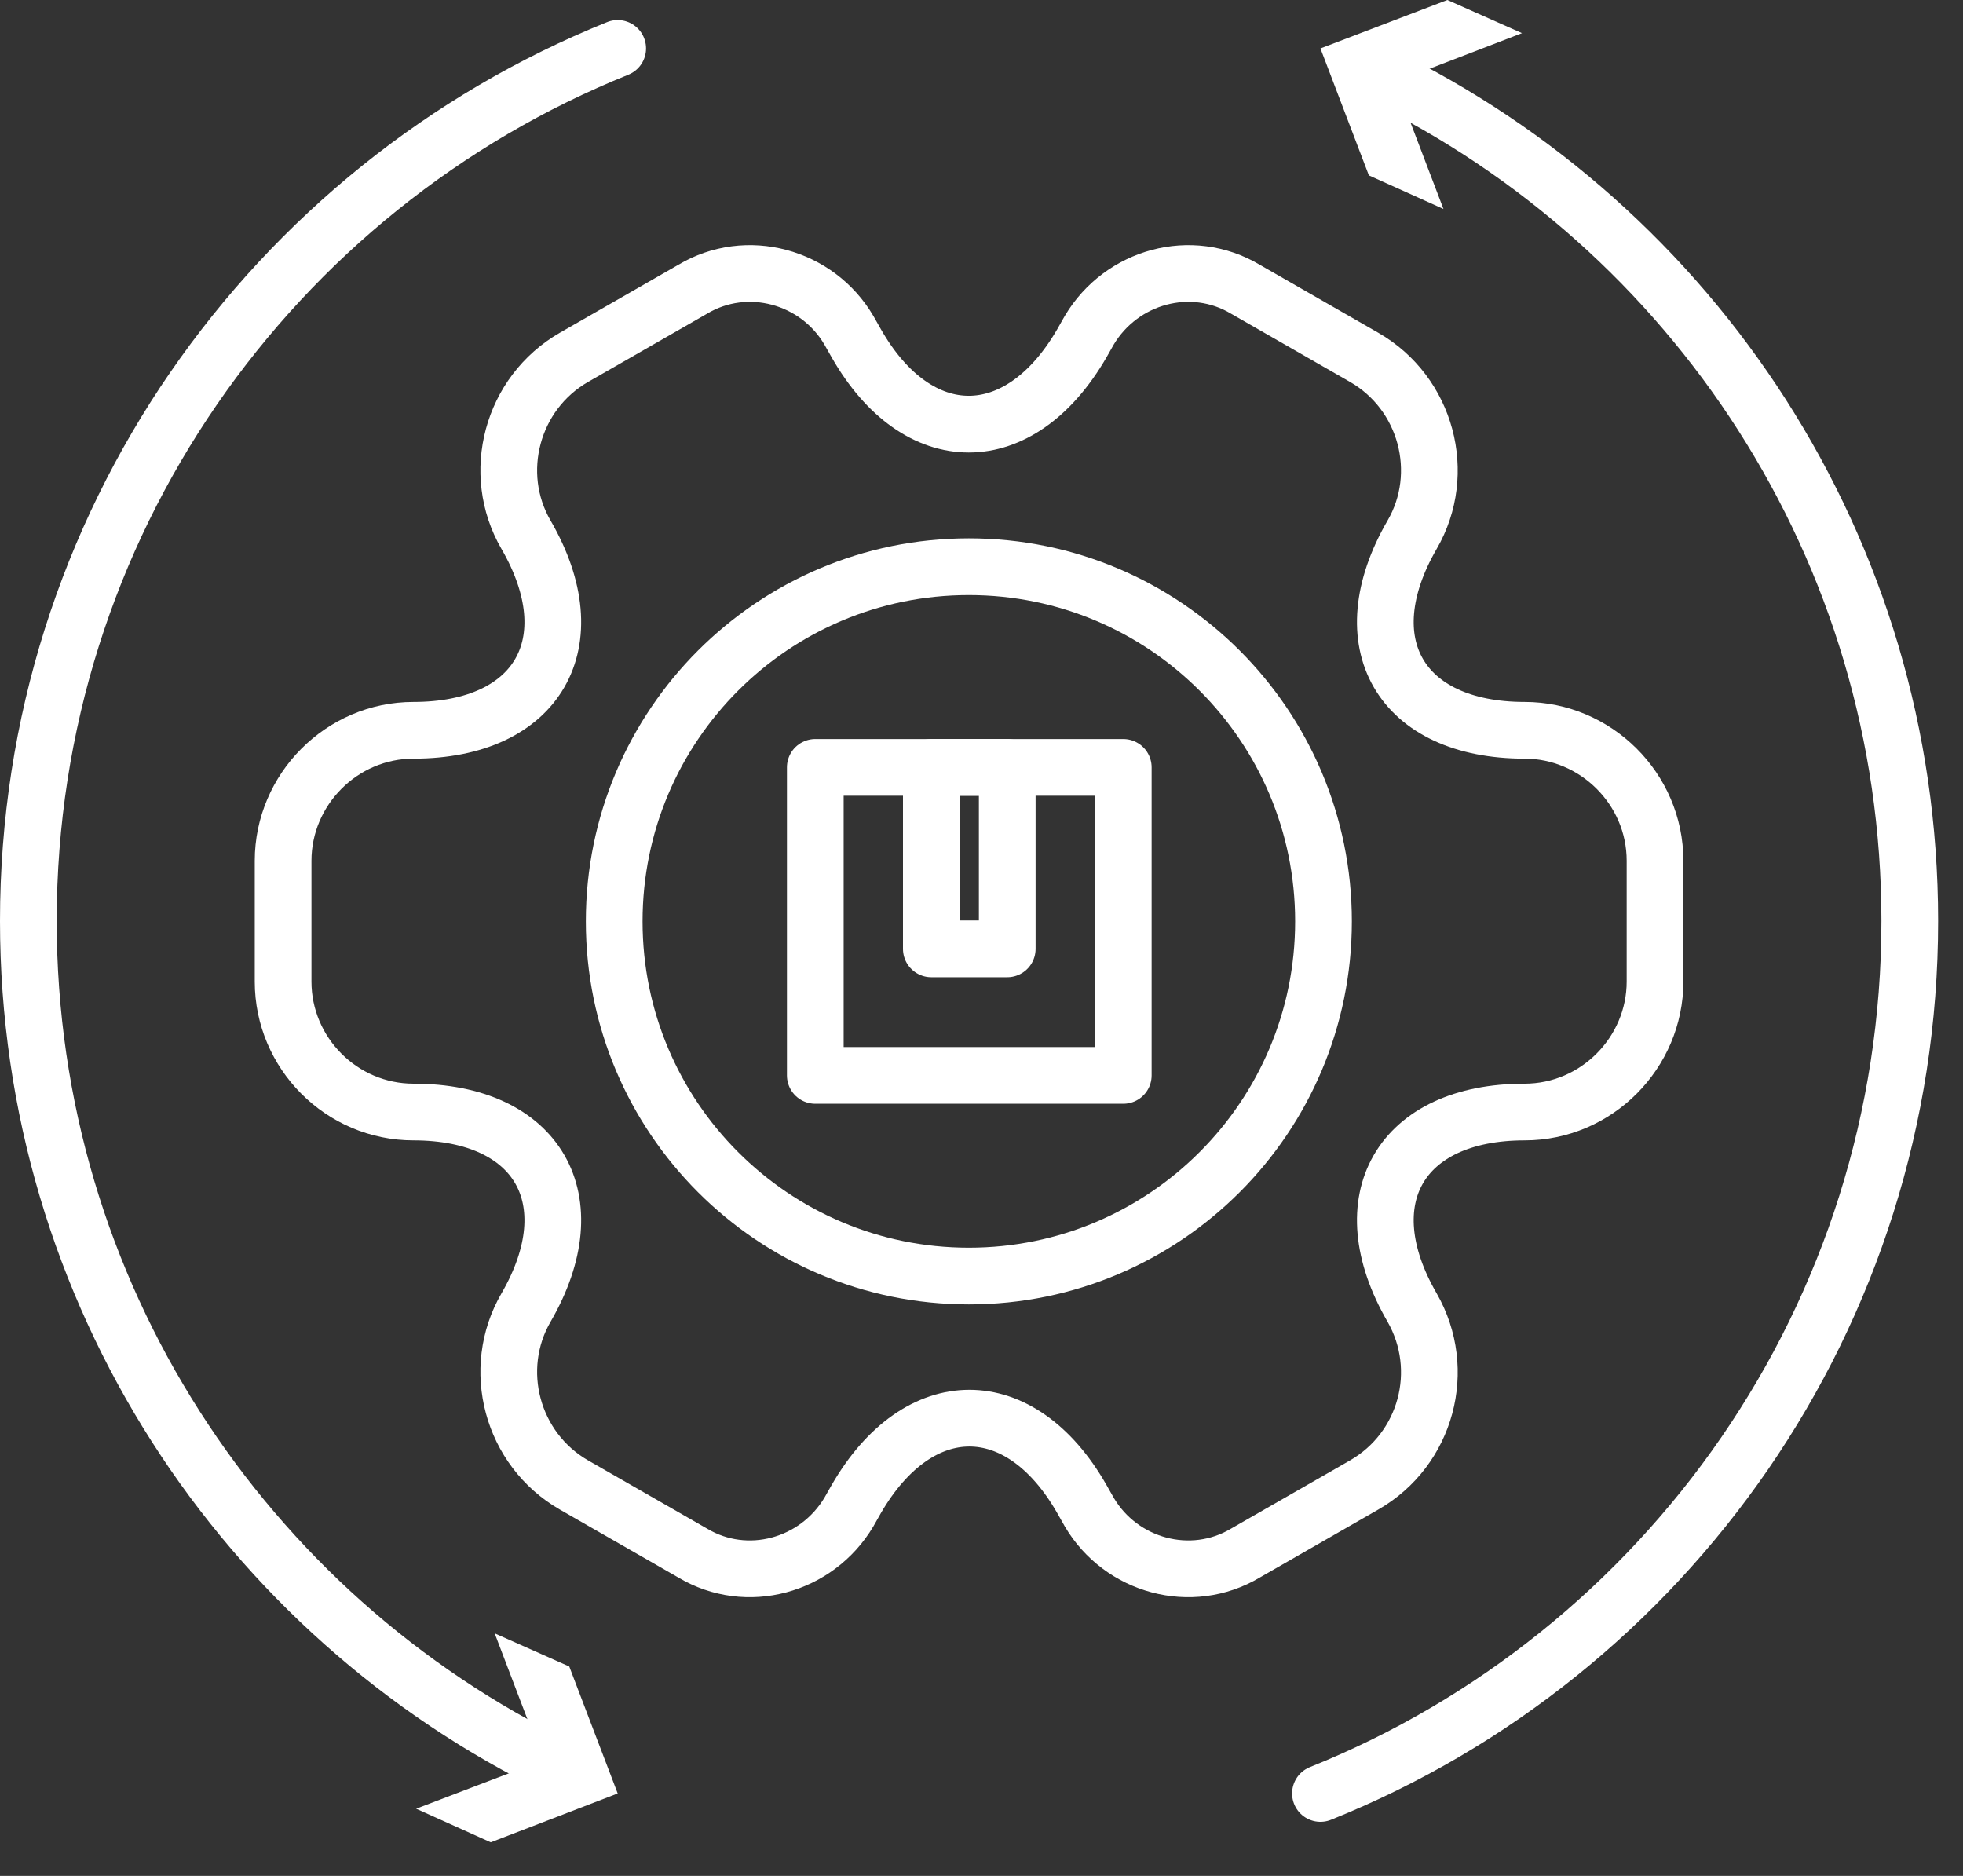 <svg width="45" height="43" viewBox="0 0 45 43" fill="none" xmlns="http://www.w3.org/2000/svg">
<rect x="0" y="0" width="45" height="43" fill="#333333" stroke="none"/>
<g clip-path="url(#clip0_8835_4077)">
<path d="M22.21 29.25C26.7 29.25 30.34 25.61 30.34 21.12C30.34 16.63 26.7 12.99 22.21 12.99C17.72 12.99 14.08 16.63 14.08 21.12C14.08 25.61 17.72 29.25 22.21 29.25Z" stroke="white" stroke-width="1.3" stroke-linecap="round" stroke-linejoin="round"/>
<path d="M6.49 22.5V19.73C6.49 18.1 7.83 16.74 9.48 16.74C12.33 16.74 13.49 14.73 12.06 12.26C11.24 10.85 11.73 9.01 13.16 8.19L15.88 6.63C17.12 5.89 18.73 6.33 19.46 7.57L19.63 7.87C21.04 10.34 23.37 10.34 24.8 7.87L24.97 7.57C25.71 6.33 27.31 5.89 28.55 6.63L31.27 8.19C32.7 9.01 33.19 10.85 32.37 12.26C30.94 14.73 32.1 16.74 34.95 16.74C36.58 16.74 37.94 18.08 37.94 19.73V22.5C37.94 24.13 36.6 25.49 34.95 25.49C32.1 25.49 30.94 27.5 32.37 29.97C33.19 31.4 32.7 33.22 31.27 34.04L28.55 35.6C27.31 36.34 25.7 35.9 24.97 34.66L24.8 34.36C23.39 31.89 21.06 31.89 19.63 34.36L19.46 34.66C18.72 35.9 17.12 36.34 15.88 35.6L13.16 34.04C11.73 33.22 11.24 31.38 12.06 29.97C13.49 27.5 12.33 25.49 9.48 25.49C7.83 25.49 6.49 24.14 6.49 22.5Z" stroke="white" stroke-width="1.3" stroke-linecap="round" stroke-linejoin="round"/>
<path d="M25.75 17.59H18.69V24.65H25.75V17.59Z" stroke="white" stroke-width="1.3" stroke-linecap="round" stroke-linejoin="round"/>
<path d="M23.09 17.59H21.35V21.75H23.09V17.59Z" stroke="white" stroke-width="1.3" stroke-linecap="round" stroke-linejoin="round"/>
<path d="M31.62 1.71C38.81 5.2 43.78 12.57 43.78 21.11C43.78 30.17 38.19 37.93 30.27 41.11" stroke="white" stroke-width="1.3" stroke-linecap="round" stroke-linejoin="round"/>
<path d="M33.09 4.79L31.98 1.88L34.89 0.76L33.18 0L30.27 1.11L31.38 4.02L33.09 4.79Z" fill="white"/>
<path d="M12.81 40.51C5.61 37.02 0.65 29.64 0.65 21.11C0.65 12.05 6.24 4.3 14.16 1.11" stroke="white" stroke-width="1.3" stroke-linecap="round" stroke-linejoin="round"/>
<path d="M11.34 37.44L12.45 40.35L9.54 41.46L11.25 42.23L14.16 41.11L13.05 38.2L11.34 37.44Z" fill="white"/>
</g>
<defs>
<clipPath id="clip0_8835_4077">
<rect width="44.43" height="42.23" fill="white"/>
</clipPath>
</defs>
</svg>

